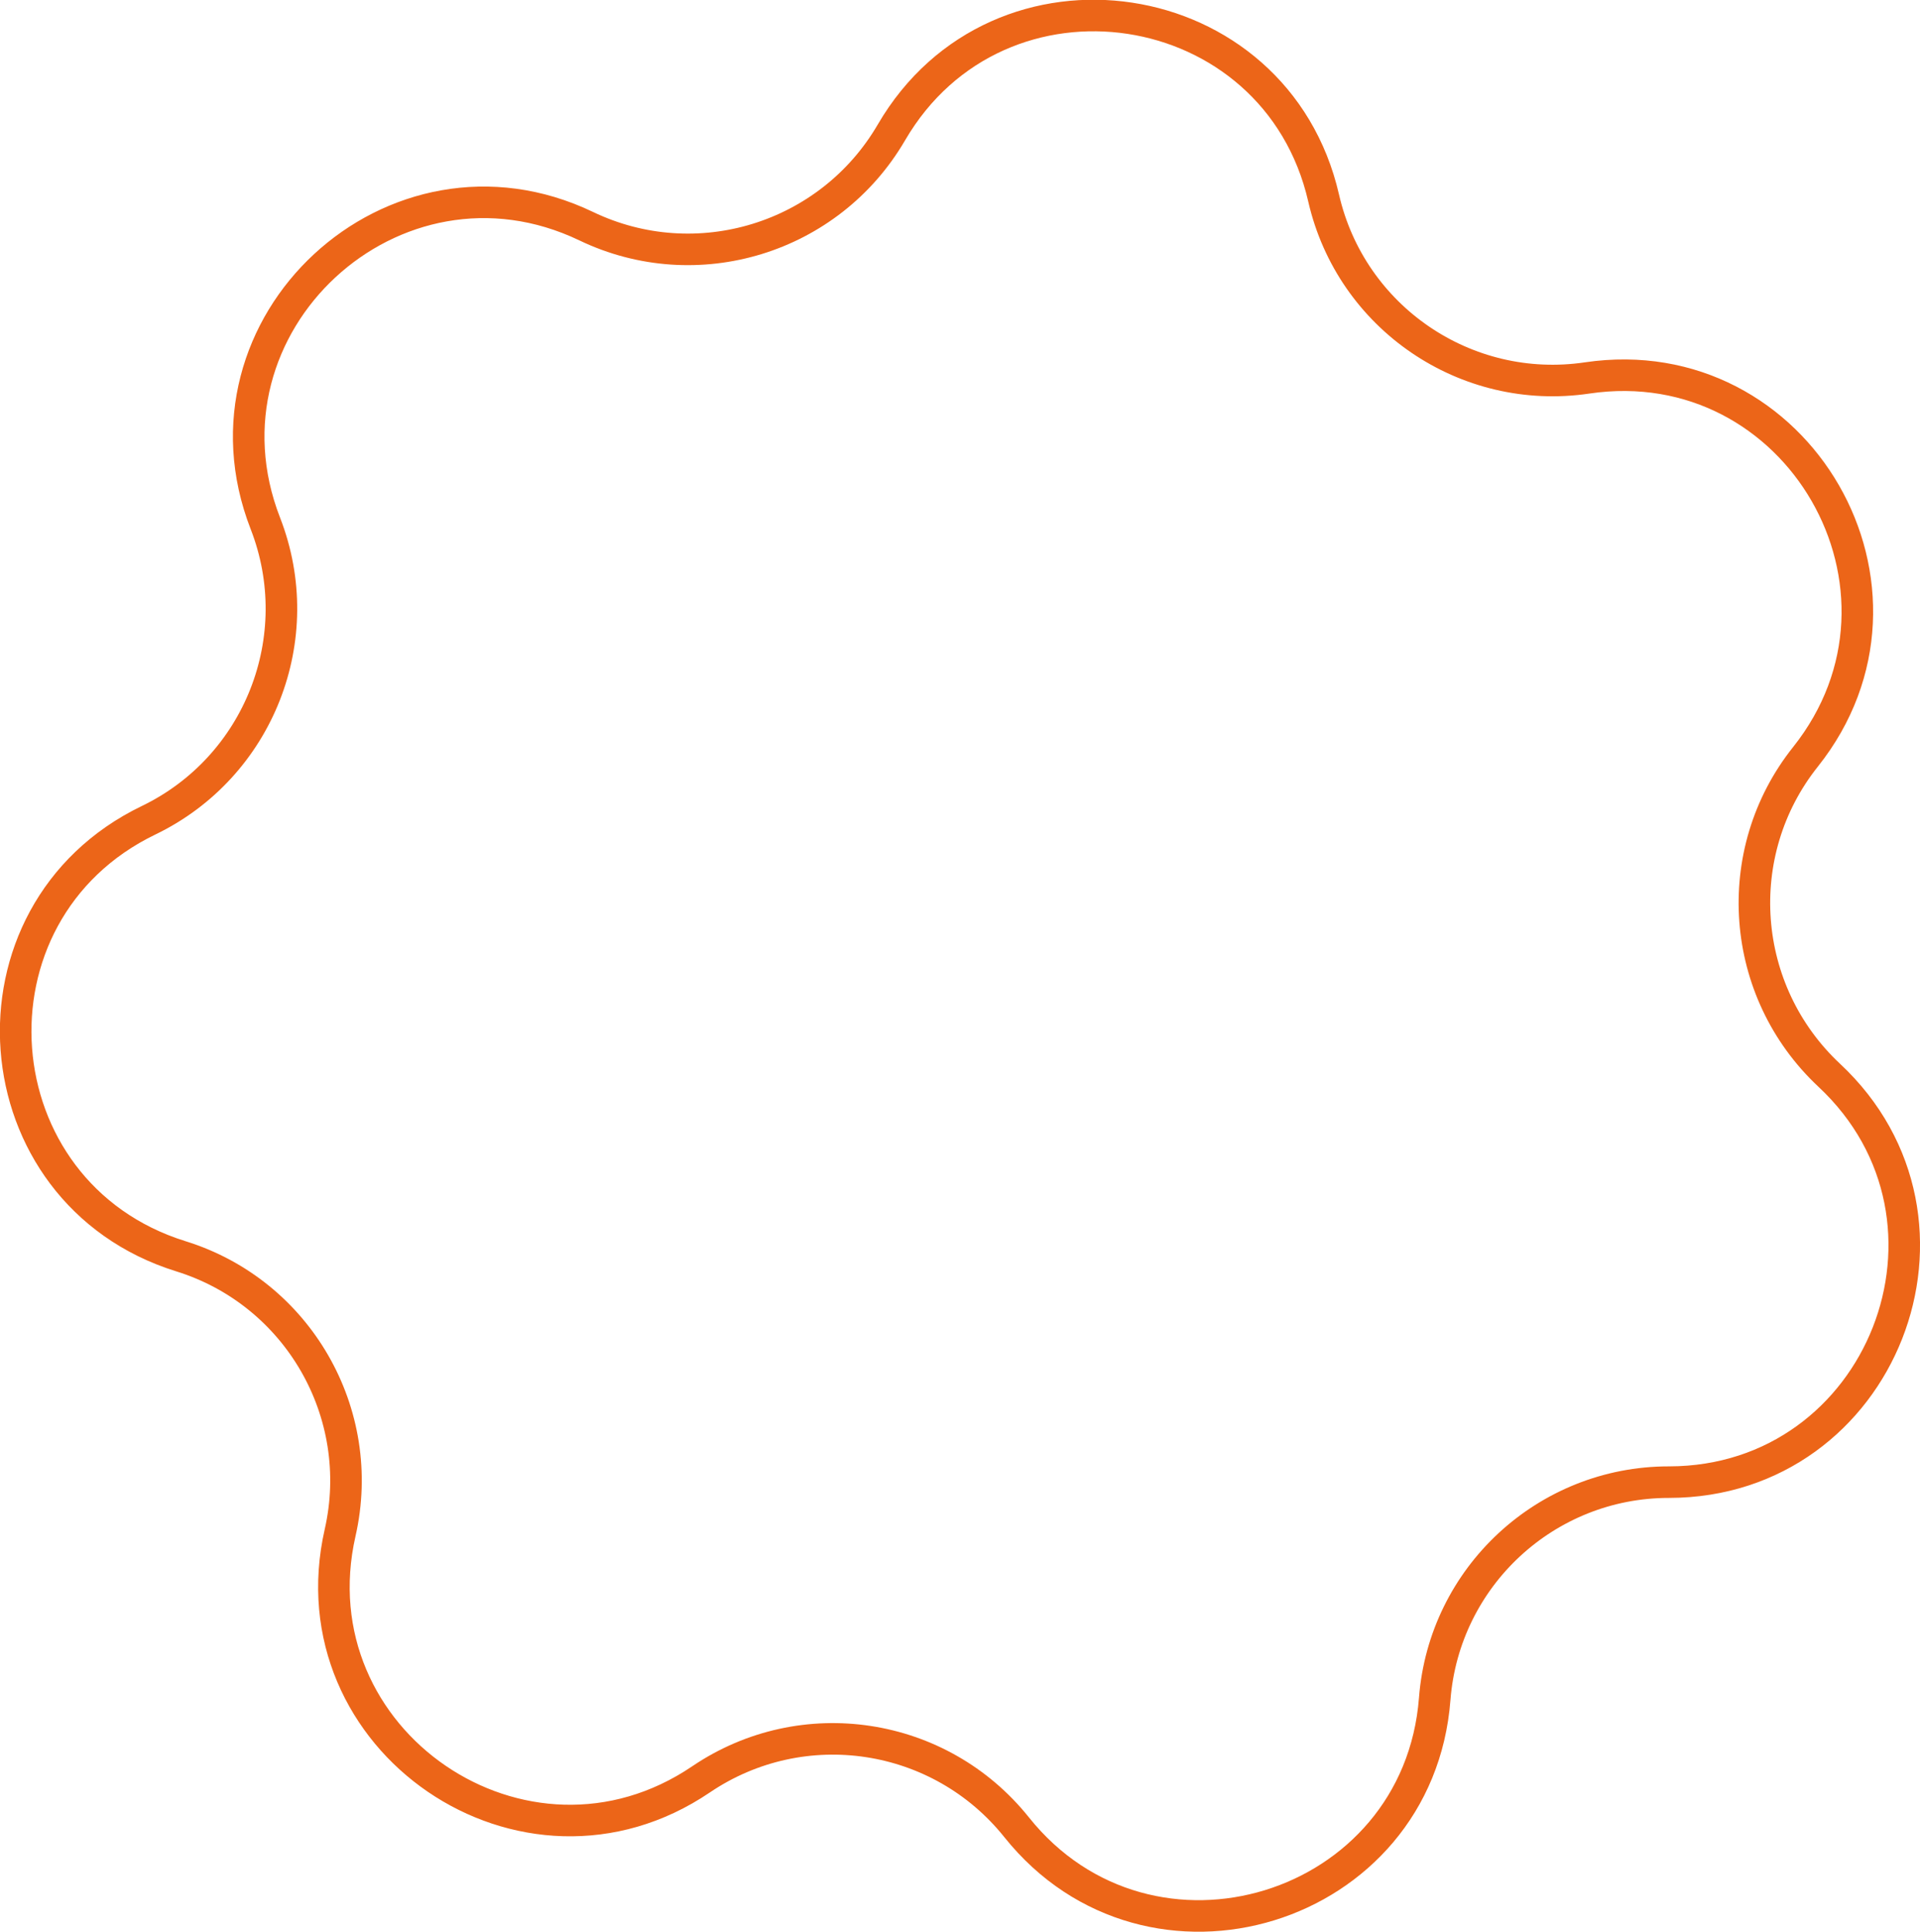 <?xml version="1.0" encoding="UTF-8"?>
<svg id="uuid-f6c1a88a-3577-492a-8b24-ed5ee549f851" data-name="Ebene 1" xmlns="http://www.w3.org/2000/svg" viewBox="0 0 60.85 61.24">
  <defs>
    <style>
      .uuid-d834de94-5ba6-4c20-a4d9-942df56ca718 {
        fill: none;
        stroke: #ec6518;
        stroke-miterlimit: 10;
      }
    </style>
  </defs>
  <path class="uuid-d834de94-5ba6-4c20-a4d9-942df56ca718" d="m52.89,46.98h0c-3.89,0-7.12,3-7.42,6.87h0c-.52,6.74-9.03,9.35-13.25,4.07h0c-2.43-3.04-6.78-3.7-10-1.52h0c-5.59,3.79-12.94-1.23-11.44-7.82h0c.86-3.79-1.34-7.61-5.05-8.76h0c-6.45-2.01-7.11-10.88-1.02-13.82h0c3.5-1.69,5.11-5.79,3.7-9.41h0c-2.45-6.3,4.08-12.34,10.17-9.42h0c3.5,1.68,7.71.39,9.67-2.97h0c3.4-5.84,12.19-4.51,13.7,2.08h0c.87,3.79,4.51,6.27,8.35,5.7h0c6.69-.99,11.13,6.72,6.92,12.01h0c-2.42,3.04-2.09,7.43.75,10.09h0c4.94,4.61,1.68,12.89-5.07,12.9Z"/>
</svg>